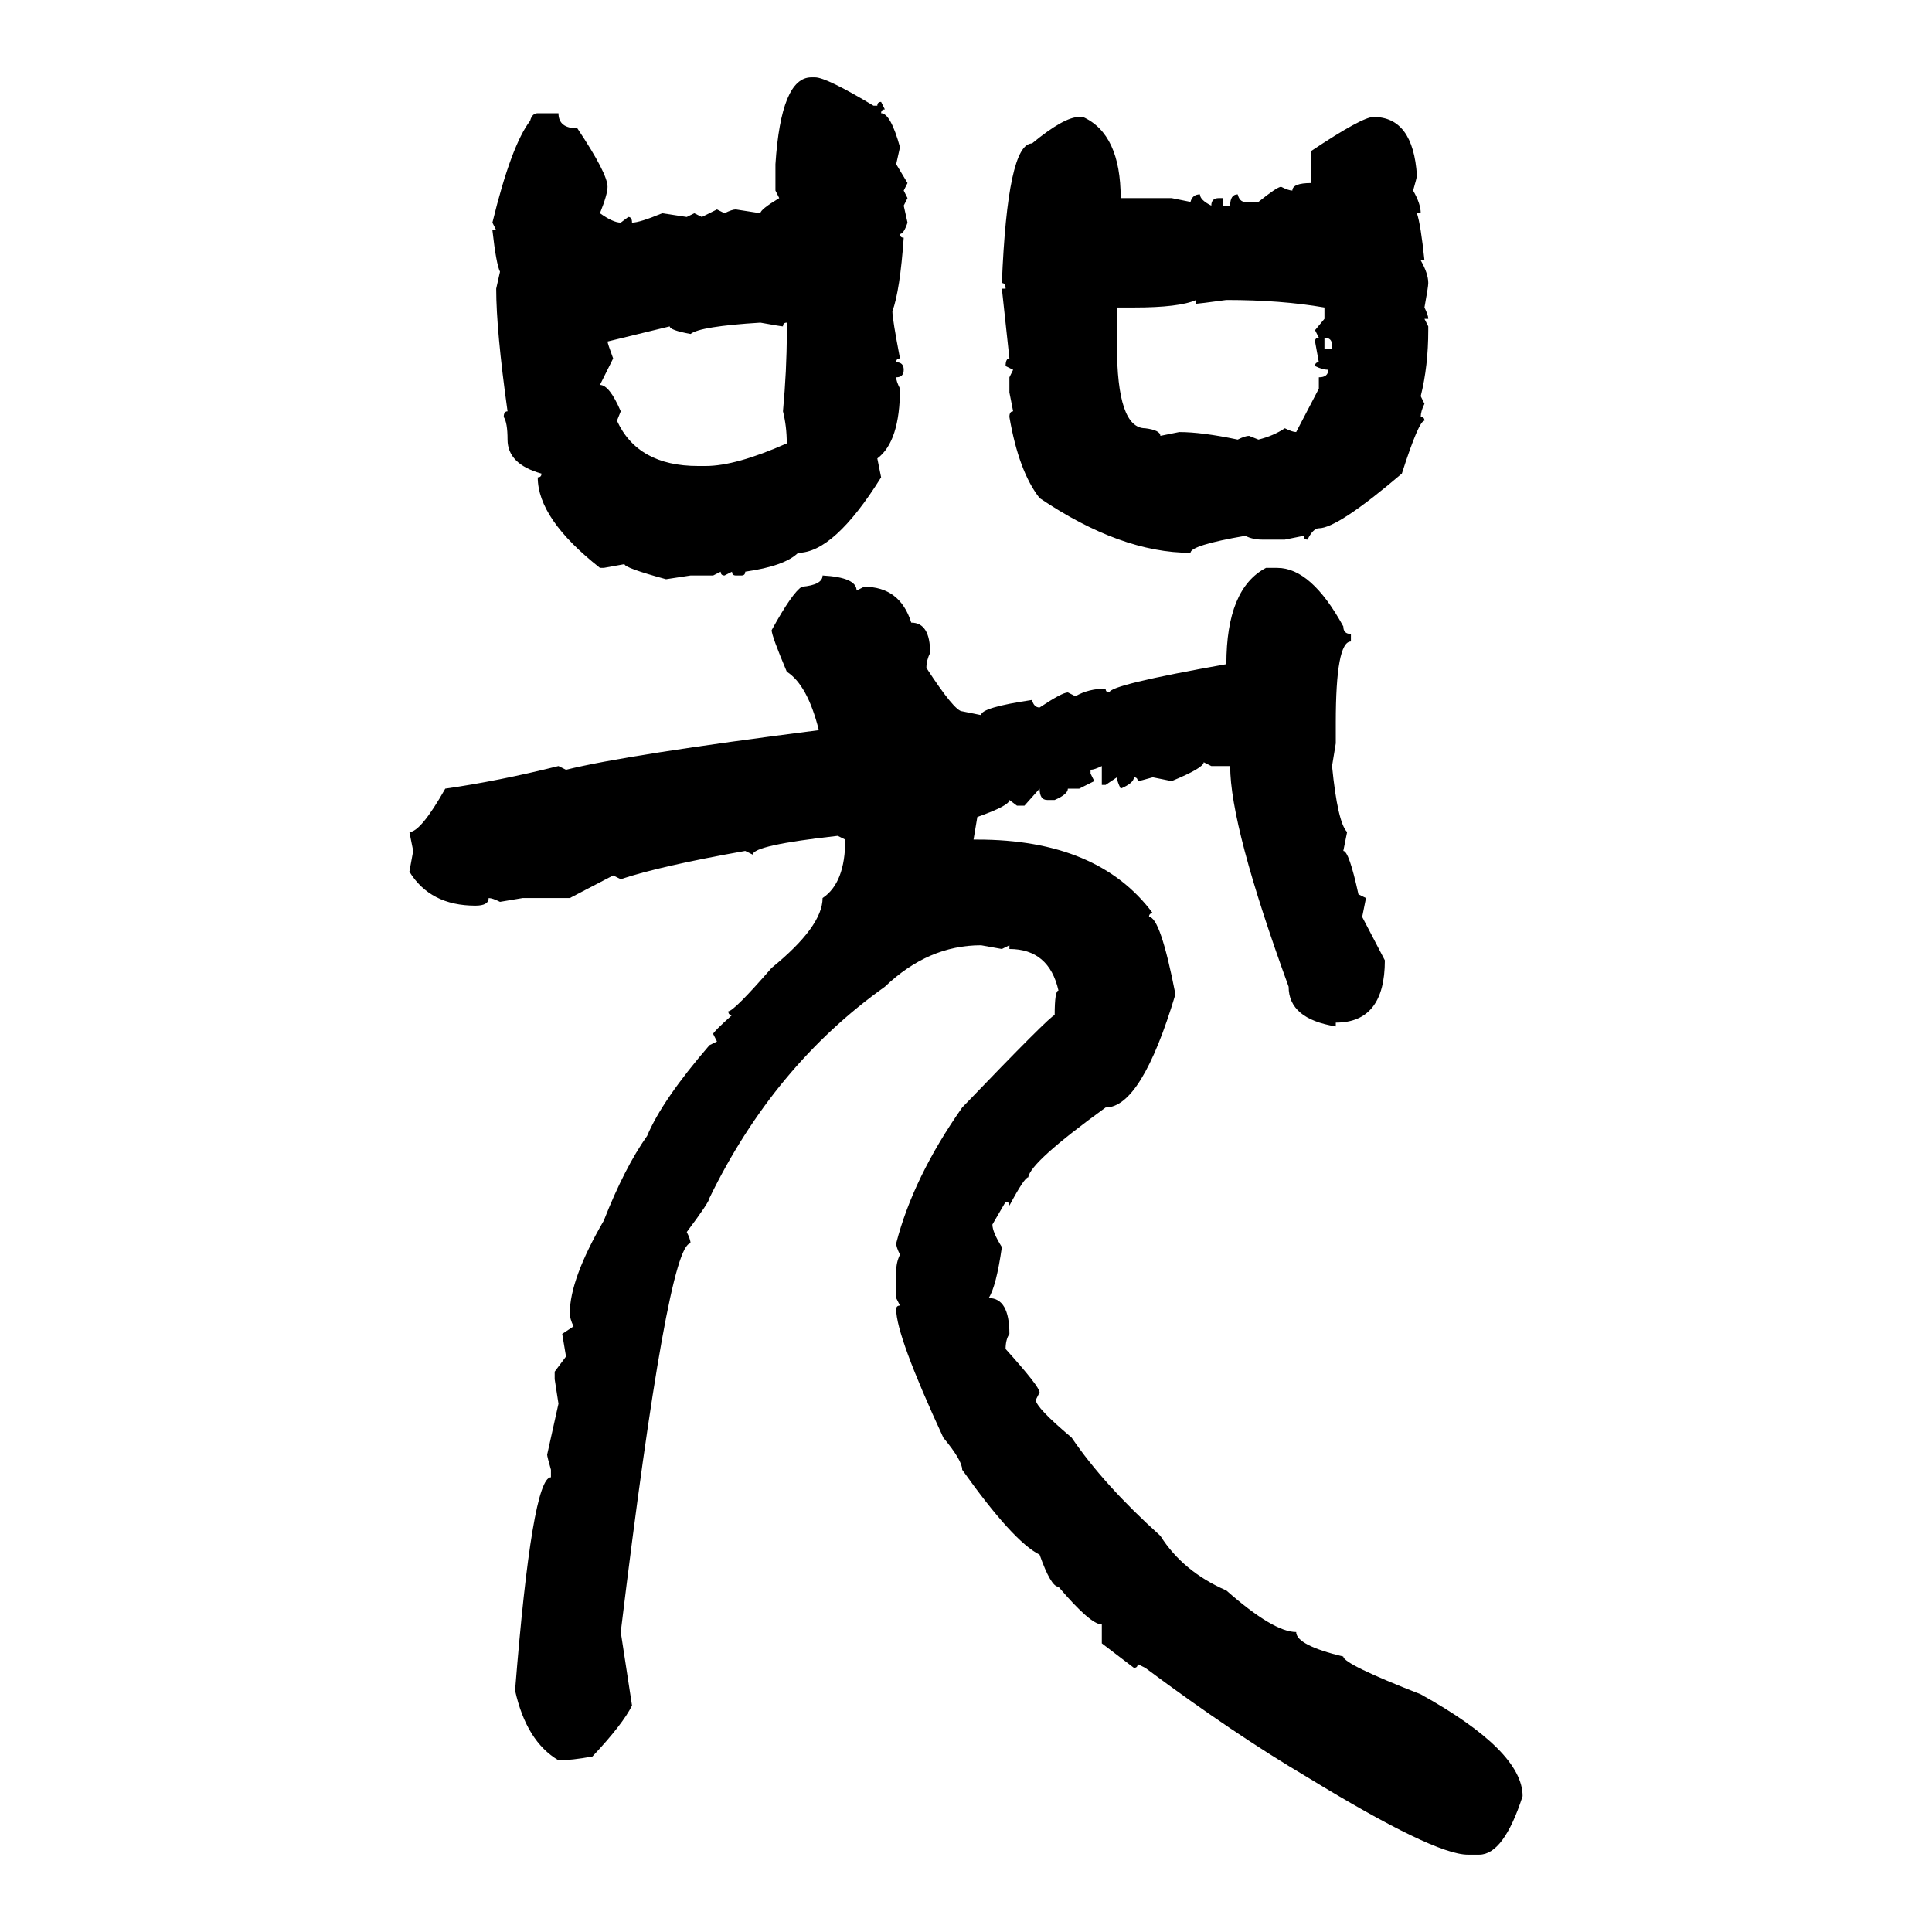 <svg xmlns="http://www.w3.org/2000/svg" xmlns:xlink="http://www.w3.org/1999/xlink" width="300" height="300"><path d="M125.98 12.01L126.56 12.01Q128.32 12.01 135.64 16.41L135.64 16.41L136.23 16.41Q136.23 15.82 136.82 15.82L136.82 15.82L137.40 16.99Q136.82 16.99 136.82 17.58L136.82 17.58Q138.28 17.58 139.75 22.85L139.75 22.85L139.16 25.49L140.92 28.42L140.33 29.59L140.92 30.76L140.33 31.93L140.92 34.57Q140.33 36.33 139.75 36.33L139.75 36.33Q139.75 36.91 140.33 36.91L140.33 36.91Q139.75 45.12 138.57 48.34L138.57 48.34Q138.57 49.51 139.75 55.66L139.75 55.66Q139.16 55.66 139.16 56.25L139.16 56.25Q140.33 56.25 140.33 57.42L140.33 57.42Q140.33 58.59 139.16 58.59L139.16 58.59Q139.16 59.18 139.75 60.35L139.75 60.35Q139.75 68.55 136.23 71.19L136.23 71.19L136.82 74.12Q129.49 85.84 123.93 85.84L123.93 85.84Q121.88 87.89 115.72 88.77L115.72 88.77Q115.72 89.36 115.14 89.36L115.14 89.36L114.26 89.36Q113.67 89.36 113.67 88.77L113.67 88.77L112.50 89.36Q111.91 89.36 111.91 88.77L111.91 88.77L110.74 89.36L107.23 89.36L103.42 89.94Q96.97 88.18 96.97 87.60L96.97 87.60L93.75 88.18L93.16 88.18Q83.50 80.57 83.50 74.12L83.50 74.12Q84.08 74.12 84.08 73.54L84.08 73.54Q78.81 72.07 78.81 68.26L78.81 68.26Q78.81 65.63 78.22 64.75L78.22 64.75Q78.22 63.87 78.81 63.87L78.81 63.87Q77.05 51.27 77.05 44.82L77.05 44.82L77.64 42.19Q77.05 41.02 76.46 35.74L76.46 35.74L77.05 35.74L76.46 34.57Q79.39 22.56 82.32 18.75L82.32 18.75Q82.62 17.58 83.50 17.58L83.50 17.58L86.72 17.58Q86.72 19.92 89.65 19.92L89.65 19.92Q94.34 26.95 94.34 29.00L94.34 29.00Q94.34 30.18 93.16 33.11L93.16 33.11Q95.21 34.57 96.39 34.57L96.39 34.57L97.56 33.69Q98.14 33.69 98.14 34.57L98.14 34.57Q99.32 34.57 102.83 33.11L102.83 33.11L106.64 33.69L107.81 33.11L108.98 33.69L111.33 32.52L112.50 33.11Q113.67 32.52 114.26 32.52L114.26 32.52L118.07 33.11Q118.07 32.52 121.00 30.76L121.00 30.76L120.41 29.59L120.41 25.49Q121.29 12.01 125.98 12.01L125.98 12.01ZM167.58 18.16L167.58 18.16L168.16 18.16Q174.02 20.80 174.02 30.76L174.02 30.76L181.93 30.76L184.86 31.35Q185.16 30.18 186.33 30.18L186.33 30.18Q186.33 31.05 188.09 31.93L188.09 31.93Q188.09 30.76 189.26 30.76L189.26 30.76L189.84 30.76L189.84 31.93L191.02 31.93Q191.02 30.18 192.19 30.18L192.19 30.18Q192.48 31.35 193.36 31.35L193.36 31.35L195.41 31.35Q198.34 29.00 198.93 29.00L198.93 29.00Q200.10 29.59 200.68 29.59L200.68 29.59Q200.68 28.42 203.61 28.42L203.61 28.42L203.61 23.44Q211.52 18.16 213.28 18.16L213.28 18.16Q219.43 18.16 220.02 27.25L220.02 27.25Q220.02 27.54 219.43 29.59L219.43 29.59Q220.61 31.64 220.61 33.11L220.61 33.11L220.02 33.11Q220.61 34.86 221.19 40.43L221.19 40.43L220.61 40.43Q221.78 42.48 221.78 43.95L221.78 43.95Q221.78 44.53 221.19 47.75L221.19 47.75Q221.78 48.93 221.78 49.51L221.78 49.51L221.19 49.51L221.78 50.68L221.78 51.27Q221.78 56.84 220.61 61.52L220.61 61.52L221.19 62.70Q220.61 63.87 220.61 64.75L220.61 64.75Q221.19 64.75 221.19 65.33L221.19 65.33Q220.31 65.33 217.68 73.54L217.68 73.54Q207.71 82.03 204.79 82.03L204.79 82.03Q203.91 82.03 203.03 83.79L203.03 83.79Q202.44 83.79 202.44 83.20L202.44 83.20L199.51 83.79L196.00 83.79Q194.53 83.79 193.36 83.20L193.36 83.20Q184.86 84.67 184.86 85.84L184.86 85.84Q174.02 85.84 161.43 77.34L161.43 77.34Q158.20 73.24 156.74 64.75L156.74 64.75Q156.74 63.87 157.32 63.87L157.32 63.87L156.74 60.94L156.74 58.59L157.32 57.42L156.15 56.84Q156.15 55.66 156.74 55.66L156.74 55.66L155.57 44.82L156.15 44.82Q156.15 43.95 155.57 43.95L155.57 43.95Q156.45 22.27 160.25 22.27L160.25 22.27Q165.23 18.16 167.58 18.16ZM176.07 47.75L176.07 47.75L173.44 47.75L173.44 53.61Q173.44 66.50 177.83 66.50L177.83 66.50Q180.18 66.80 180.18 67.68L180.18 67.68L183.11 67.09Q186.62 67.09 192.19 68.26L192.19 68.26Q193.36 67.68 193.95 67.68L193.95 67.68L195.41 68.26Q197.75 67.68 199.51 66.50L199.51 66.50Q200.68 67.09 201.27 67.09L201.27 67.09L204.79 60.35L204.79 58.59Q206.25 58.59 206.25 57.42L206.25 57.42Q205.37 57.42 204.20 56.84L204.20 56.84Q204.20 56.25 204.79 56.25L204.79 56.25L204.20 53.03Q204.20 52.44 204.79 52.44L204.79 52.44L204.20 51.27L205.66 49.51L205.66 47.75Q198.93 46.58 190.43 46.58L190.43 46.58Q186.04 47.17 185.74 47.17L185.74 47.17L185.74 46.58Q183.11 47.75 176.07 47.75ZM107.23 51.86L107.23 51.86Q104.00 51.27 104.00 50.68L104.00 50.68L94.34 53.03Q94.34 53.32 95.21 55.66L95.21 55.66L93.16 59.77Q94.63 59.77 96.39 63.87L96.39 63.87L95.80 65.33Q99.02 72.36 108.40 72.36L108.40 72.36L109.57 72.36Q114.26 72.36 122.17 68.85L122.17 68.85Q122.17 66.21 121.58 63.87L121.58 63.87Q122.17 57.42 122.17 51.86L122.17 51.86L122.17 50.10Q121.58 50.10 121.58 50.68L121.58 50.68Q121.29 50.68 118.07 50.10L118.07 50.10Q108.69 50.68 107.23 51.86ZM205.66 52.44L205.66 52.44L205.66 54.20L206.84 54.20L206.84 53.61Q206.84 52.44 205.66 52.44ZM196.58 88.18L196.58 88.18L198.34 88.18Q203.61 88.18 208.59 97.27L208.59 97.27Q208.59 98.44 209.77 98.44L209.77 98.44L209.77 99.61Q207.42 99.61 207.42 112.21L207.42 112.21L207.42 115.43L206.84 118.95Q207.71 127.73 209.18 129.20L209.18 129.20L208.59 132.13Q209.47 132.13 210.94 138.87L210.94 138.87L212.11 139.45L211.52 142.38L215.04 149.12Q215.04 158.79 207.42 158.79L207.42 158.79L207.42 159.38Q200.10 158.20 200.10 153.22L200.10 153.22Q191.02 128.32 191.02 118.95L191.02 118.95L188.09 118.95L186.91 118.36Q186.91 119.24 181.93 121.29L181.93 121.29L179.00 120.70Q176.95 121.29 176.66 121.29L176.66 121.29Q176.66 120.70 176.07 120.70L176.07 120.70Q176.07 121.58 174.02 122.46L174.02 122.46Q173.44 121.29 173.44 120.70L173.44 120.70L171.68 121.88L171.09 121.88L171.09 118.95Q169.92 119.53 169.34 119.53L169.34 119.53L169.34 120.12L169.92 121.29L167.58 122.46L165.82 122.46Q165.82 123.34 163.77 124.22L163.77 124.22L162.60 124.22Q161.43 124.22 161.43 122.46L161.43 122.46L159.08 125.10L157.91 125.10L156.74 124.22Q156.74 125.10 151.76 126.86L151.76 126.86L151.17 130.37L151.76 130.37Q170.51 130.37 179.00 141.80L179.00 141.80Q178.42 141.80 178.42 142.38L178.42 142.38Q180.18 142.38 182.52 154.39L182.52 154.39Q177.25 171.97 171.68 171.97L171.68 171.97Q159.96 180.47 159.67 182.81L159.67 182.81Q159.08 182.81 156.74 187.21L156.74 187.21Q156.74 186.62 156.15 186.62L156.15 186.62L154.10 190.14Q154.10 191.31 155.57 193.65L155.57 193.65Q154.69 199.80 153.52 201.56L153.52 201.56Q156.74 201.56 156.74 207.13L156.74 207.13Q156.15 208.01 156.15 209.47L156.15 209.47Q161.43 215.33 161.43 216.21L161.43 216.21L160.84 217.38Q160.84 218.55 166.41 223.24L166.41 223.24Q171.39 230.57 180.18 238.48L180.18 238.48Q183.69 244.04 190.43 246.97L190.43 246.97Q197.75 253.42 201.27 253.42L201.27 253.42Q201.27 255.47 208.59 257.23L208.59 257.23Q208.59 258.40 220.61 263.09L220.61 263.09Q236.43 271.88 236.43 278.91L236.43 278.91Q233.50 287.99 229.69 287.99L229.69 287.99L227.93 287.99Q222.66 287.99 203.03 275.98L203.03 275.98Q191.60 269.24 177.83 258.98L177.83 258.98L176.66 258.40Q176.66 258.98 176.07 258.98L176.07 258.98L171.09 255.18L171.09 252.25Q169.34 252.25 164.36 246.39L164.36 246.39Q163.18 246.39 161.43 241.41L161.43 241.41Q157.32 239.36 149.41 228.22L149.41 228.22Q149.41 226.76 146.48 223.24L146.48 223.24Q139.16 207.42 139.16 203.32L139.16 203.32Q139.16 202.73 139.75 202.73L139.75 202.73L139.16 201.56L139.16 197.46Q139.16 196.00 139.75 194.82L139.75 194.82Q139.16 193.65 139.16 193.07L139.16 193.07Q141.80 182.81 149.41 171.97L149.41 171.97Q163.18 157.62 163.77 157.62L163.77 157.62Q163.77 153.81 164.36 153.81L164.36 153.81Q162.89 147.36 156.74 147.36L156.74 147.36L156.74 146.78L155.57 147.36L152.34 146.78Q144.14 146.78 137.40 153.22L137.40 153.22Q120.12 165.53 110.16 186.04L110.16 186.04Q110.16 186.62 106.64 191.31L106.64 191.31Q107.23 192.48 107.23 193.07L107.23 193.07Q103.71 193.07 96.39 253.42L96.39 253.42L98.14 264.84Q96.68 267.77 91.99 272.75L91.99 272.75Q88.77 273.34 86.72 273.34L86.72 273.34Q81.74 270.41 79.98 262.50L79.98 262.50Q82.62 229.39 85.55 229.39L85.55 229.39L85.55 228.22Q84.96 226.17 84.96 225.88L84.96 225.88L86.72 217.97L86.13 214.16L86.13 212.99L87.89 210.64L87.30 207.13L89.06 205.96Q88.48 204.79 88.48 203.91L88.48 203.91Q88.48 198.63 93.75 189.55L93.75 189.55Q96.97 181.35 100.49 176.37L100.49 176.37Q102.83 170.80 110.16 162.30L110.16 162.30L111.33 161.72L110.74 160.55Q110.74 160.25 113.67 157.62L113.67 157.62Q113.09 157.62 113.09 157.03L113.09 157.03Q113.96 157.03 119.82 150.29L119.82 150.29Q127.73 143.85 127.73 139.45L127.73 139.45Q131.25 137.11 131.25 130.37L131.25 130.37L130.08 129.79Q116.89 131.25 116.89 132.71L116.89 132.71L115.72 132.13Q102.54 134.47 96.39 136.52L96.39 136.52L95.21 135.94L88.48 139.45L81.15 139.45L77.64 140.04Q76.46 139.45 75.88 139.45L75.88 139.45Q75.88 140.63 73.83 140.63L73.83 140.63Q66.80 140.63 63.57 135.35L63.57 135.35L64.16 132.13L63.57 129.20Q65.33 129.20 69.14 122.46L69.14 122.46Q77.34 121.29 86.72 118.95L86.72 118.95L87.89 119.53Q97.27 117.19 127.15 113.38L127.15 113.38Q125.39 106.35 122.17 104.30L122.17 104.30Q119.82 98.73 119.82 97.85L119.82 97.85Q123.05 91.99 124.51 91.11L124.51 91.11Q127.73 90.82 127.73 89.36L127.73 89.36Q133.01 89.65 133.01 91.70L133.01 91.70L134.18 91.11Q139.75 91.11 141.50 96.68L141.50 96.68Q144.43 96.68 144.43 101.37L144.43 101.37Q143.85 102.54 143.85 103.71L143.85 103.71Q148.24 110.45 149.41 110.45L149.41 110.45L152.34 111.04Q152.34 109.86 160.25 108.69L160.25 108.69Q160.55 109.86 161.43 109.86L161.43 109.86Q164.94 107.52 165.82 107.52L165.82 107.52L166.99 108.11Q169.04 106.93 171.68 106.93L171.68 106.93Q171.68 107.52 172.27 107.52L172.27 107.52Q172.27 106.35 190.43 103.13L190.43 103.13Q190.43 91.41 196.58 88.18Z"/></svg>